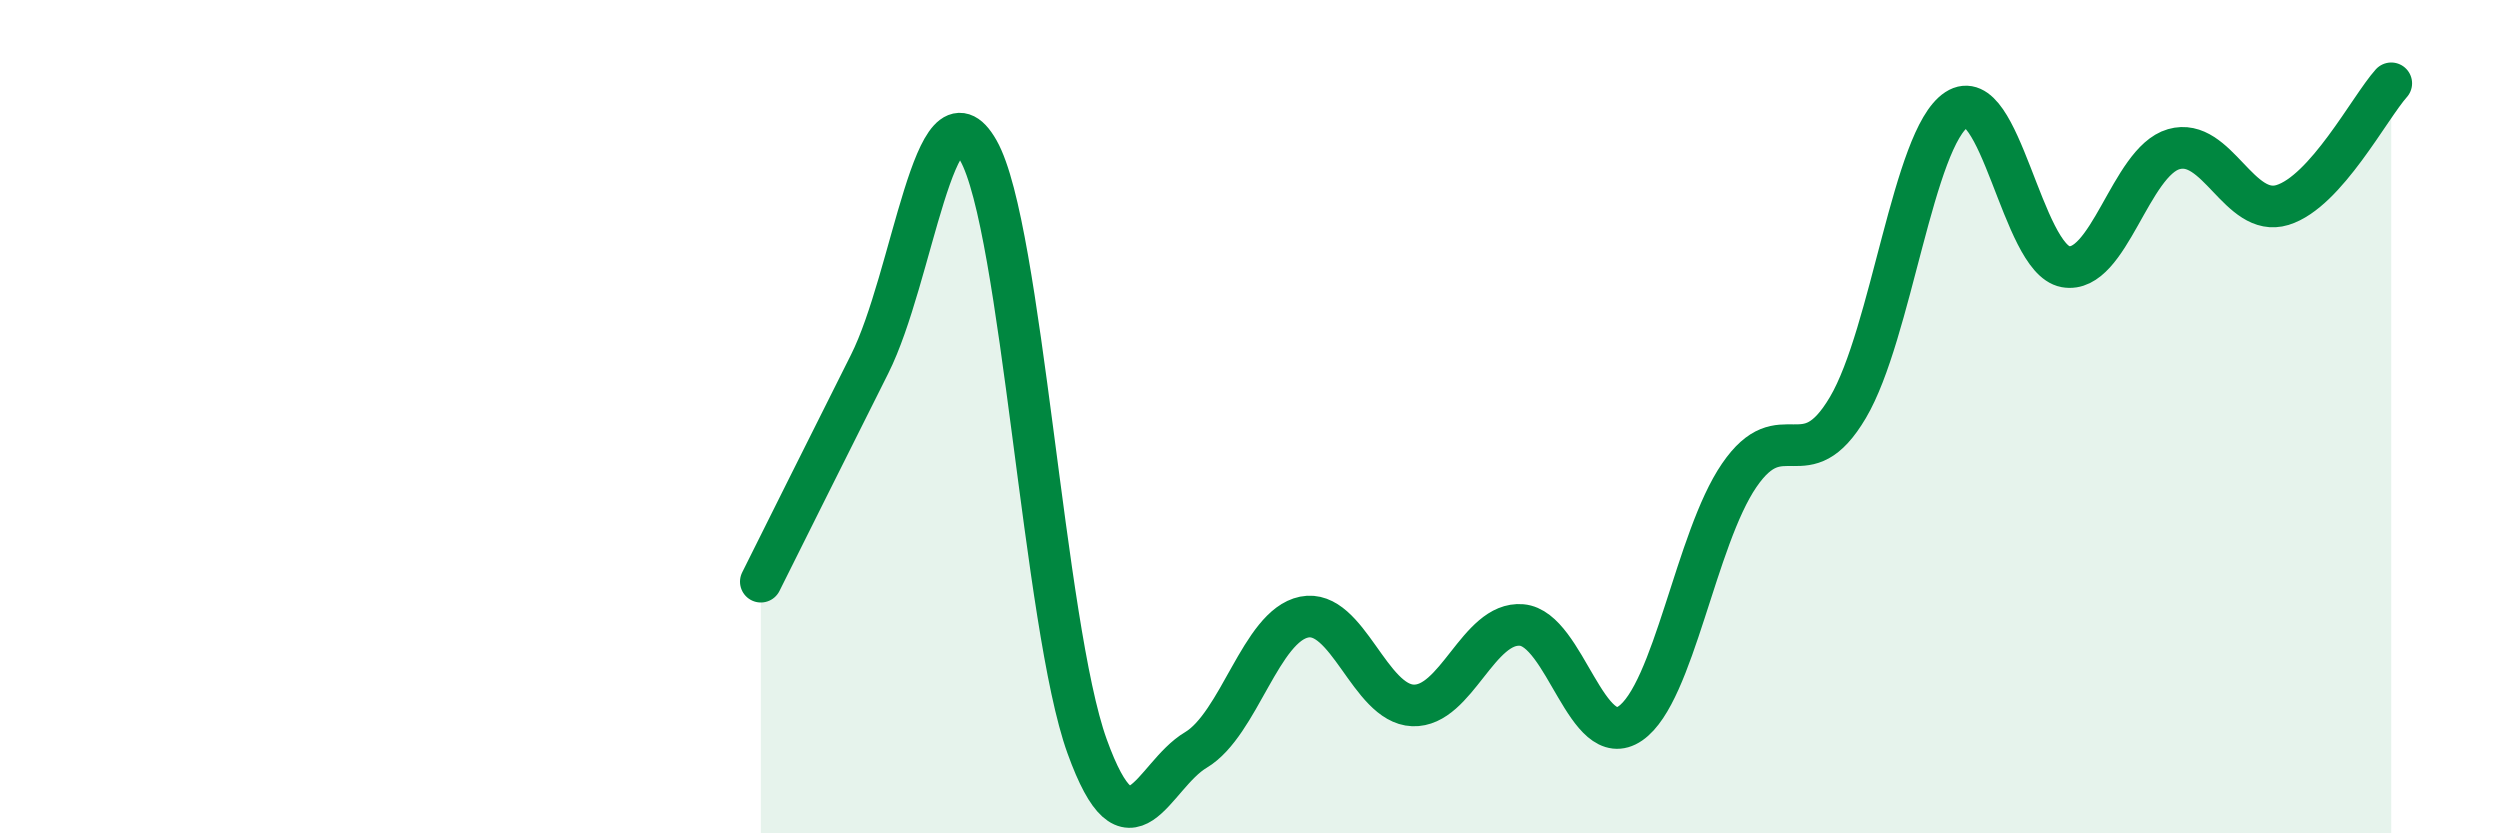 
    <svg width="60" height="20" viewBox="0 0 60 20" xmlns="http://www.w3.org/2000/svg">
      <path
        d="M 18.26,13.96 C 18.78,12.92 19.83,10.81 20.87,8.74 C 21.91,6.67 22.44,1.78 23.48,3.61 C 24.52,5.44 25.05,15.03 26.09,17.91 C 27.13,20.79 27.66,18.62 28.7,18 C 29.74,17.38 30.26,15.02 31.3,14.81 C 32.34,14.6 32.87,16.89 33.91,16.93 C 34.95,16.97 35.48,14.91 36.52,15 C 37.56,15.09 38.09,18.08 39.13,17.36 C 40.17,16.64 40.7,12.93 41.74,11.41 C 42.78,9.89 43.31,11.54 44.35,9.78 C 45.39,8.02 45.92,3.31 46.96,2.63 C 48,1.95 48.53,6.21 49.57,6.4 C 50.61,6.59 51.13,3.88 52.17,3.58 C 53.21,3.28 53.74,5.24 54.78,4.92 C 55.82,4.6 56.87,2.58 57.39,2L57.39 20L18.26 20Z"
        fill="#008740"
        opacity="0.1"
        stroke-linecap="round"
        stroke-linejoin="round"
      />
      <path
        d="M 18.26,13.96 C 18.78,12.92 19.83,10.81 20.87,8.74 C 21.91,6.67 22.44,1.78 23.48,3.61 C 24.52,5.44 25.05,15.03 26.09,17.91 C 27.13,20.79 27.66,18.62 28.7,18 C 29.74,17.38 30.26,15.02 31.3,14.81 C 32.34,14.6 32.87,16.89 33.91,16.93 C 34.95,16.97 35.48,14.91 36.52,15 C 37.56,15.09 38.09,18.08 39.13,17.36 C 40.17,16.64 40.7,12.93 41.74,11.41 C 42.78,9.89 43.31,11.54 44.35,9.78 C 45.39,8.02 45.92,3.31 46.96,2.63 C 48,1.95 48.53,6.21 49.57,6.4 C 50.61,6.59 51.13,3.88 52.17,3.58 C 53.21,3.28 53.74,5.24 54.78,4.92 C 55.82,4.6 56.87,2.58 57.39,2"
        stroke="#008740"
        stroke-width="1"
        fill="none"
        stroke-linecap="round"
        stroke-linejoin="round"
      />
    </svg>
  